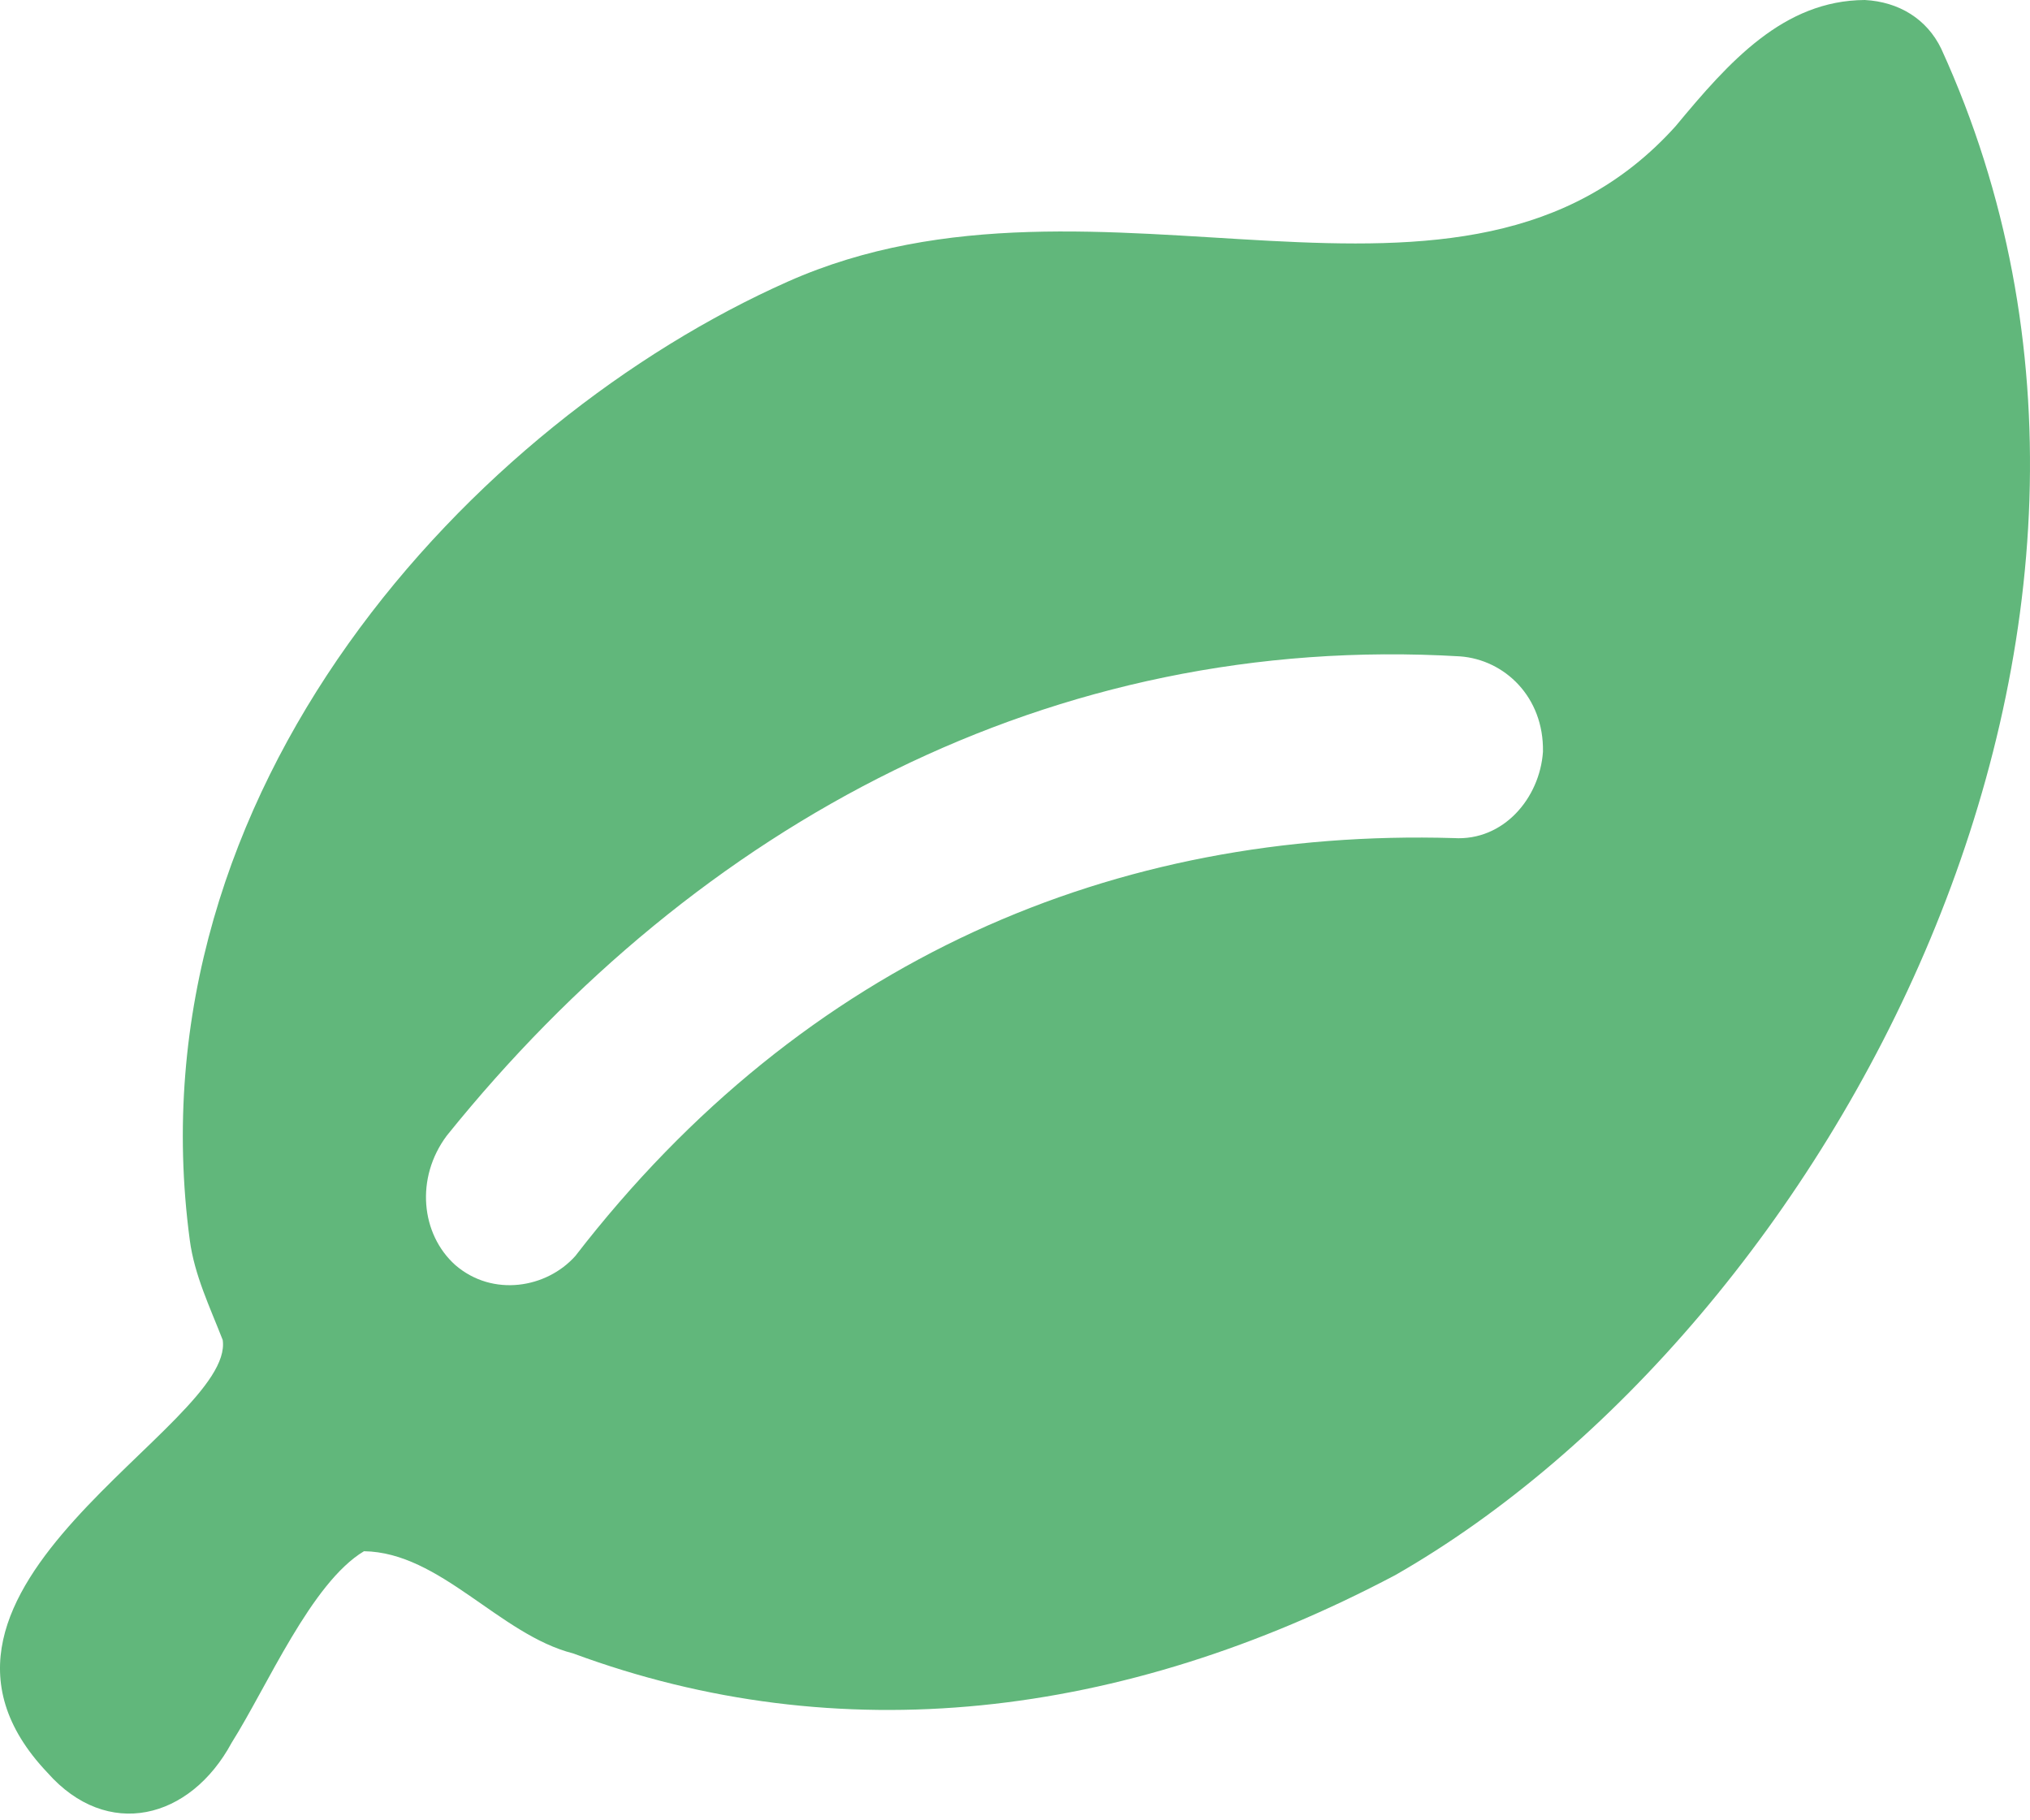 <?xml version="1.0" encoding="UTF-8"?> <svg xmlns="http://www.w3.org/2000/svg" width="232" height="208" viewBox="0 0 232 208" fill="none"> <path d="M25.453 153.118C24.011 149.402 22.215 145.708 21.69 141.699C14.771 90.008 54.224 48.099 90.032 32.181C125.84 16.263 167.07 41.584 191.513 14.403C197.62 7.032 203.836 0.052 213.121 0C216.991 0.205 220.214 2.15 221.861 5.58C252.414 72.475 208.762 151.795 159.466 179.979C128.183 196.508 95.812 200.144 65.511 188.932C57.085 186.795 50.331 177.376 41.597 177.253C35.574 180.866 30.572 192.636 26.485 199.118C21.724 207.95 12.244 210.286 5.423 202.557C-14.47 181.6 26.872 162.999 25.453 153.118ZM52.037 144.554C56.31 148.244 62.473 147.198 65.754 143.516C91.988 109.538 127.51 94.632 166.143 95.764C171.836 96.117 175.974 91.189 176.339 85.902C176.454 79.623 171.934 75.377 166.871 75.002C120.178 72.228 79.669 94.236 51.066 129.761C47.443 134.597 48.101 141.032 52.037 144.554Z" fill="#61B77B"></path> </svg> 